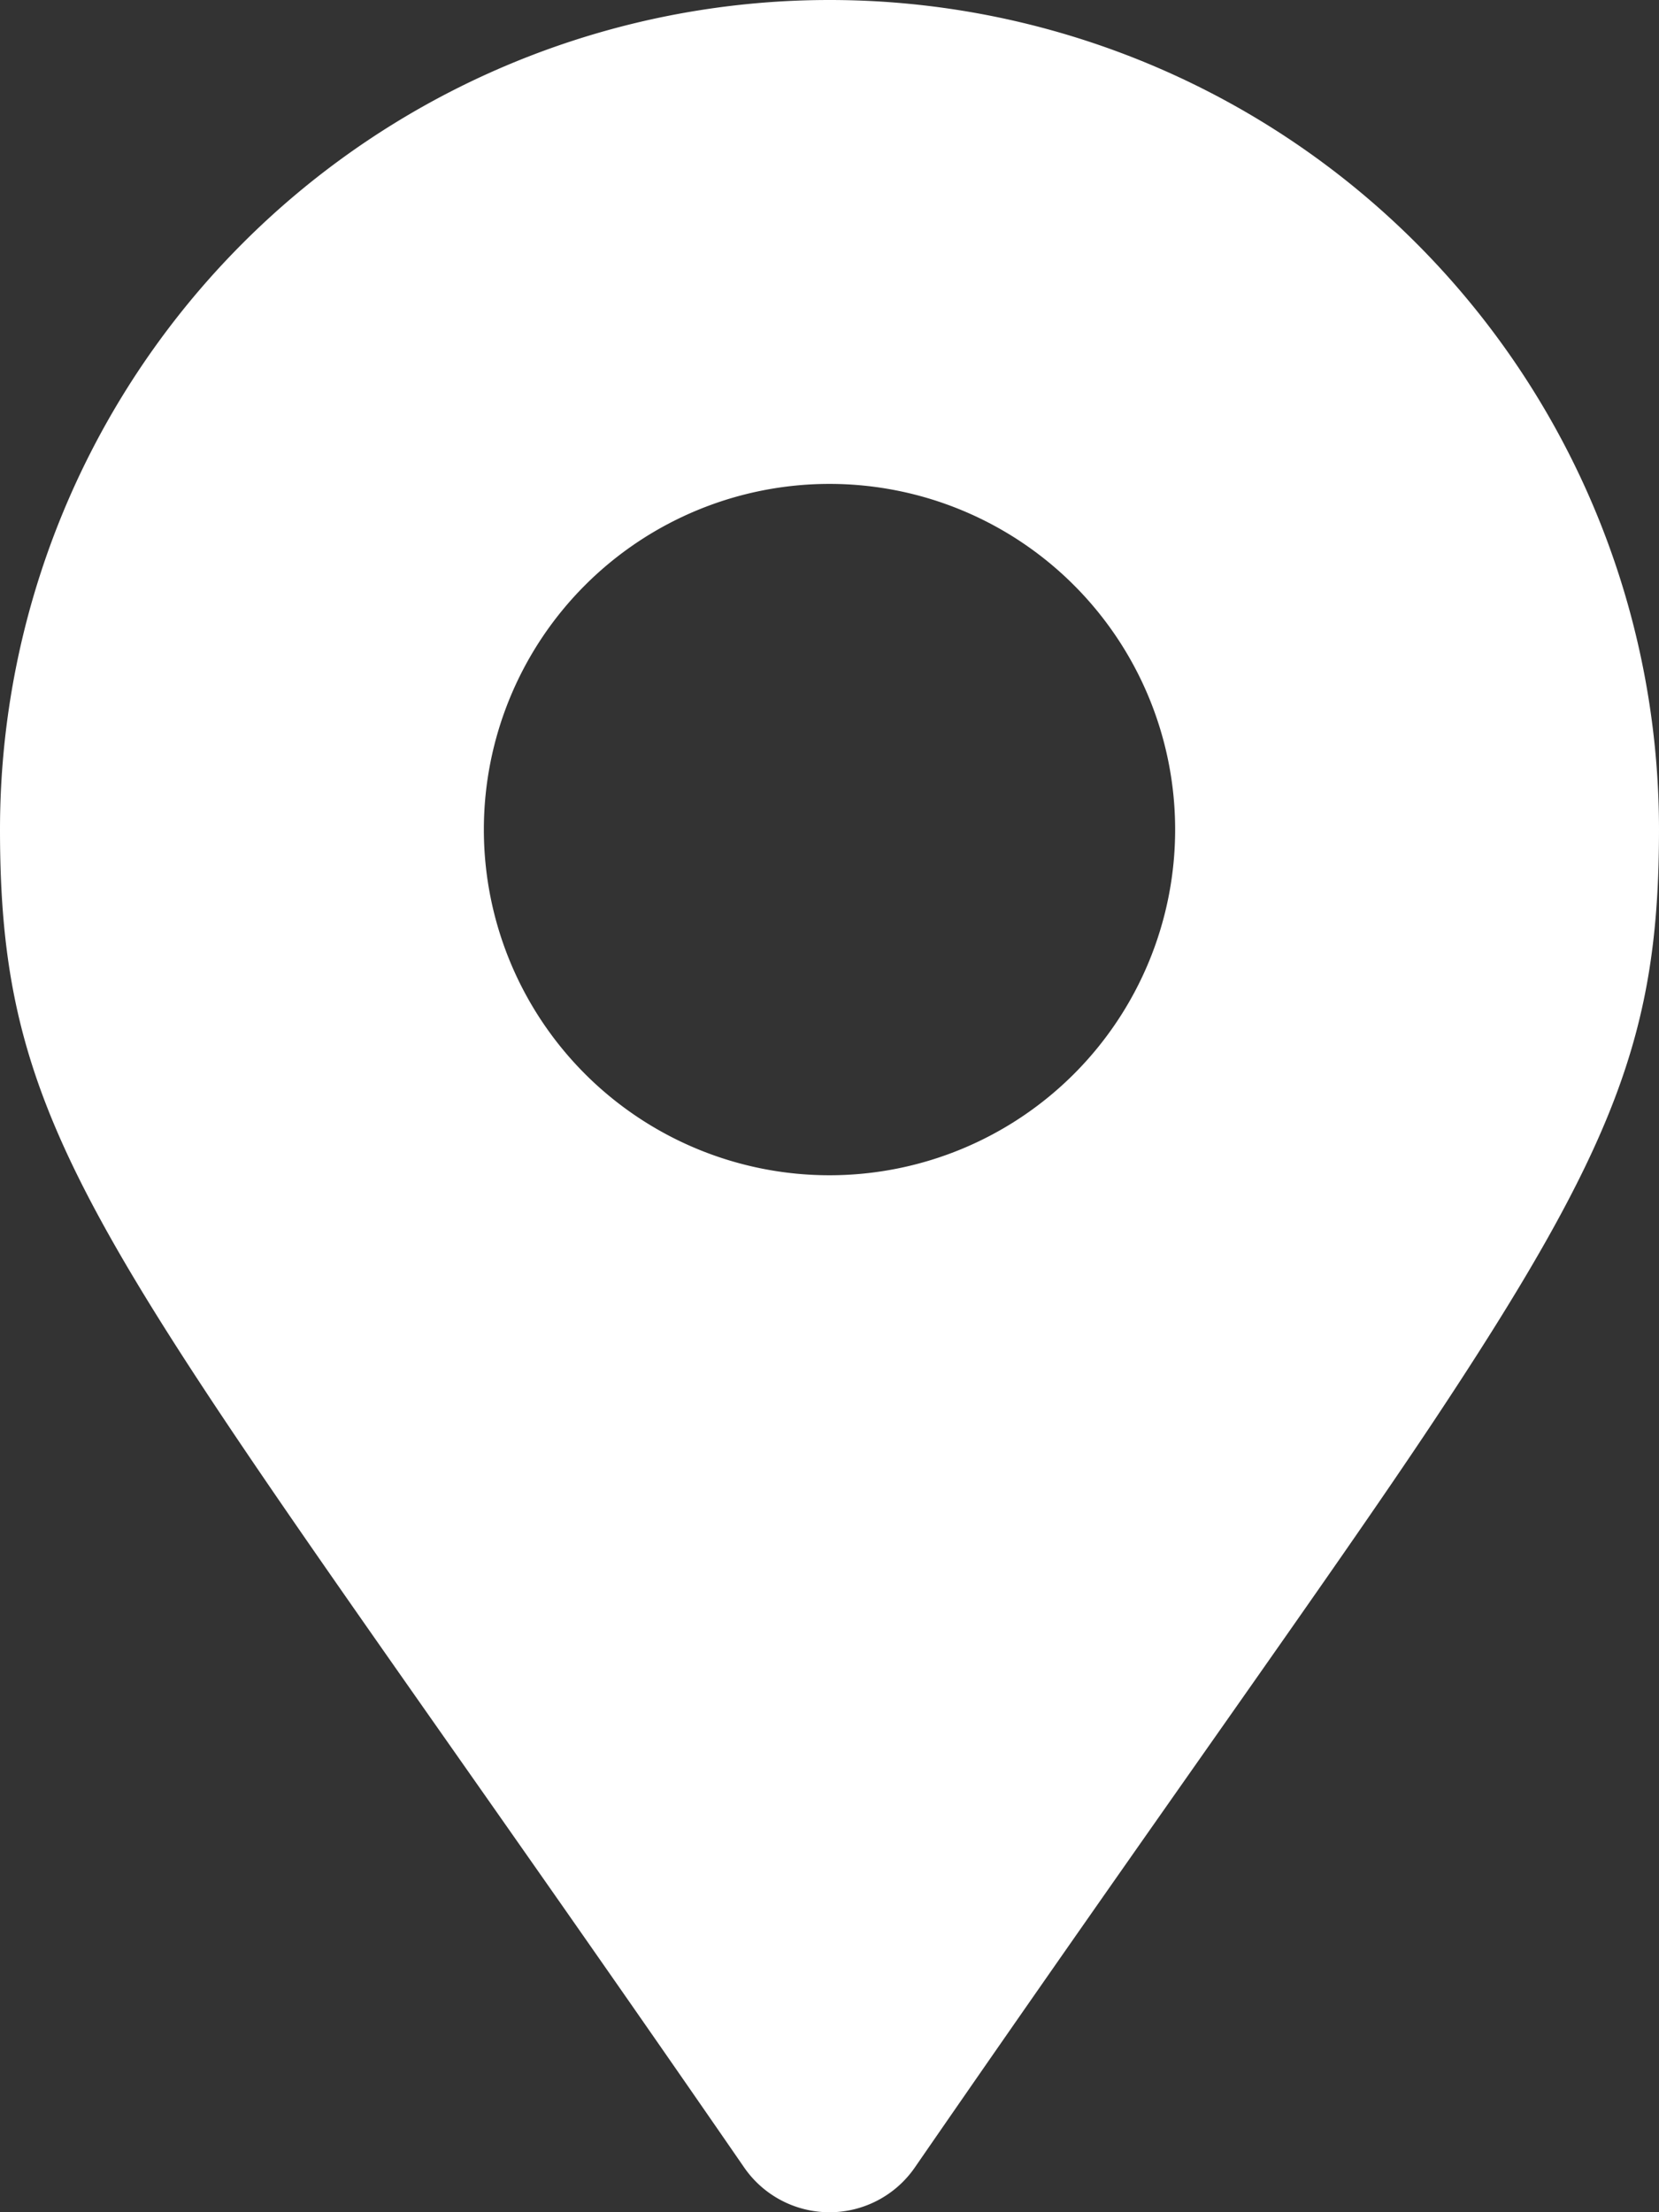 <svg xmlns="http://www.w3.org/2000/svg" width="26.778" height="35.704" viewBox="0 0 26.778 35.704">
  <rect x="0" y="0" width="26.778" height="35.704" fill="#333333" stroke="none"/>
  <defs>
    <style>
      .cls-1 {
        fill: #fff;
      }
    </style>
  </defs>
  <path id="Icon_awesome-map-marker-alt" data-name="Icon awesome-map-marker-alt" class="cls-1" d="M12.013,34.984C1.881,20.295,0,18.787,0,13.389a13.389,13.389,0,0,1,26.778,0c0,3.266-.688,5.108-3.64,9.553-1.656,2.494-4.37,6.24-8.373,12.042a1.674,1.674,0,0,1-2.752,0Zm1.376-16.016A5.579,5.579,0,1,0,7.81,13.389,5.579,5.579,0,0,0,13.389,18.968Z" transform="translate(0 0)"/>
</svg>
